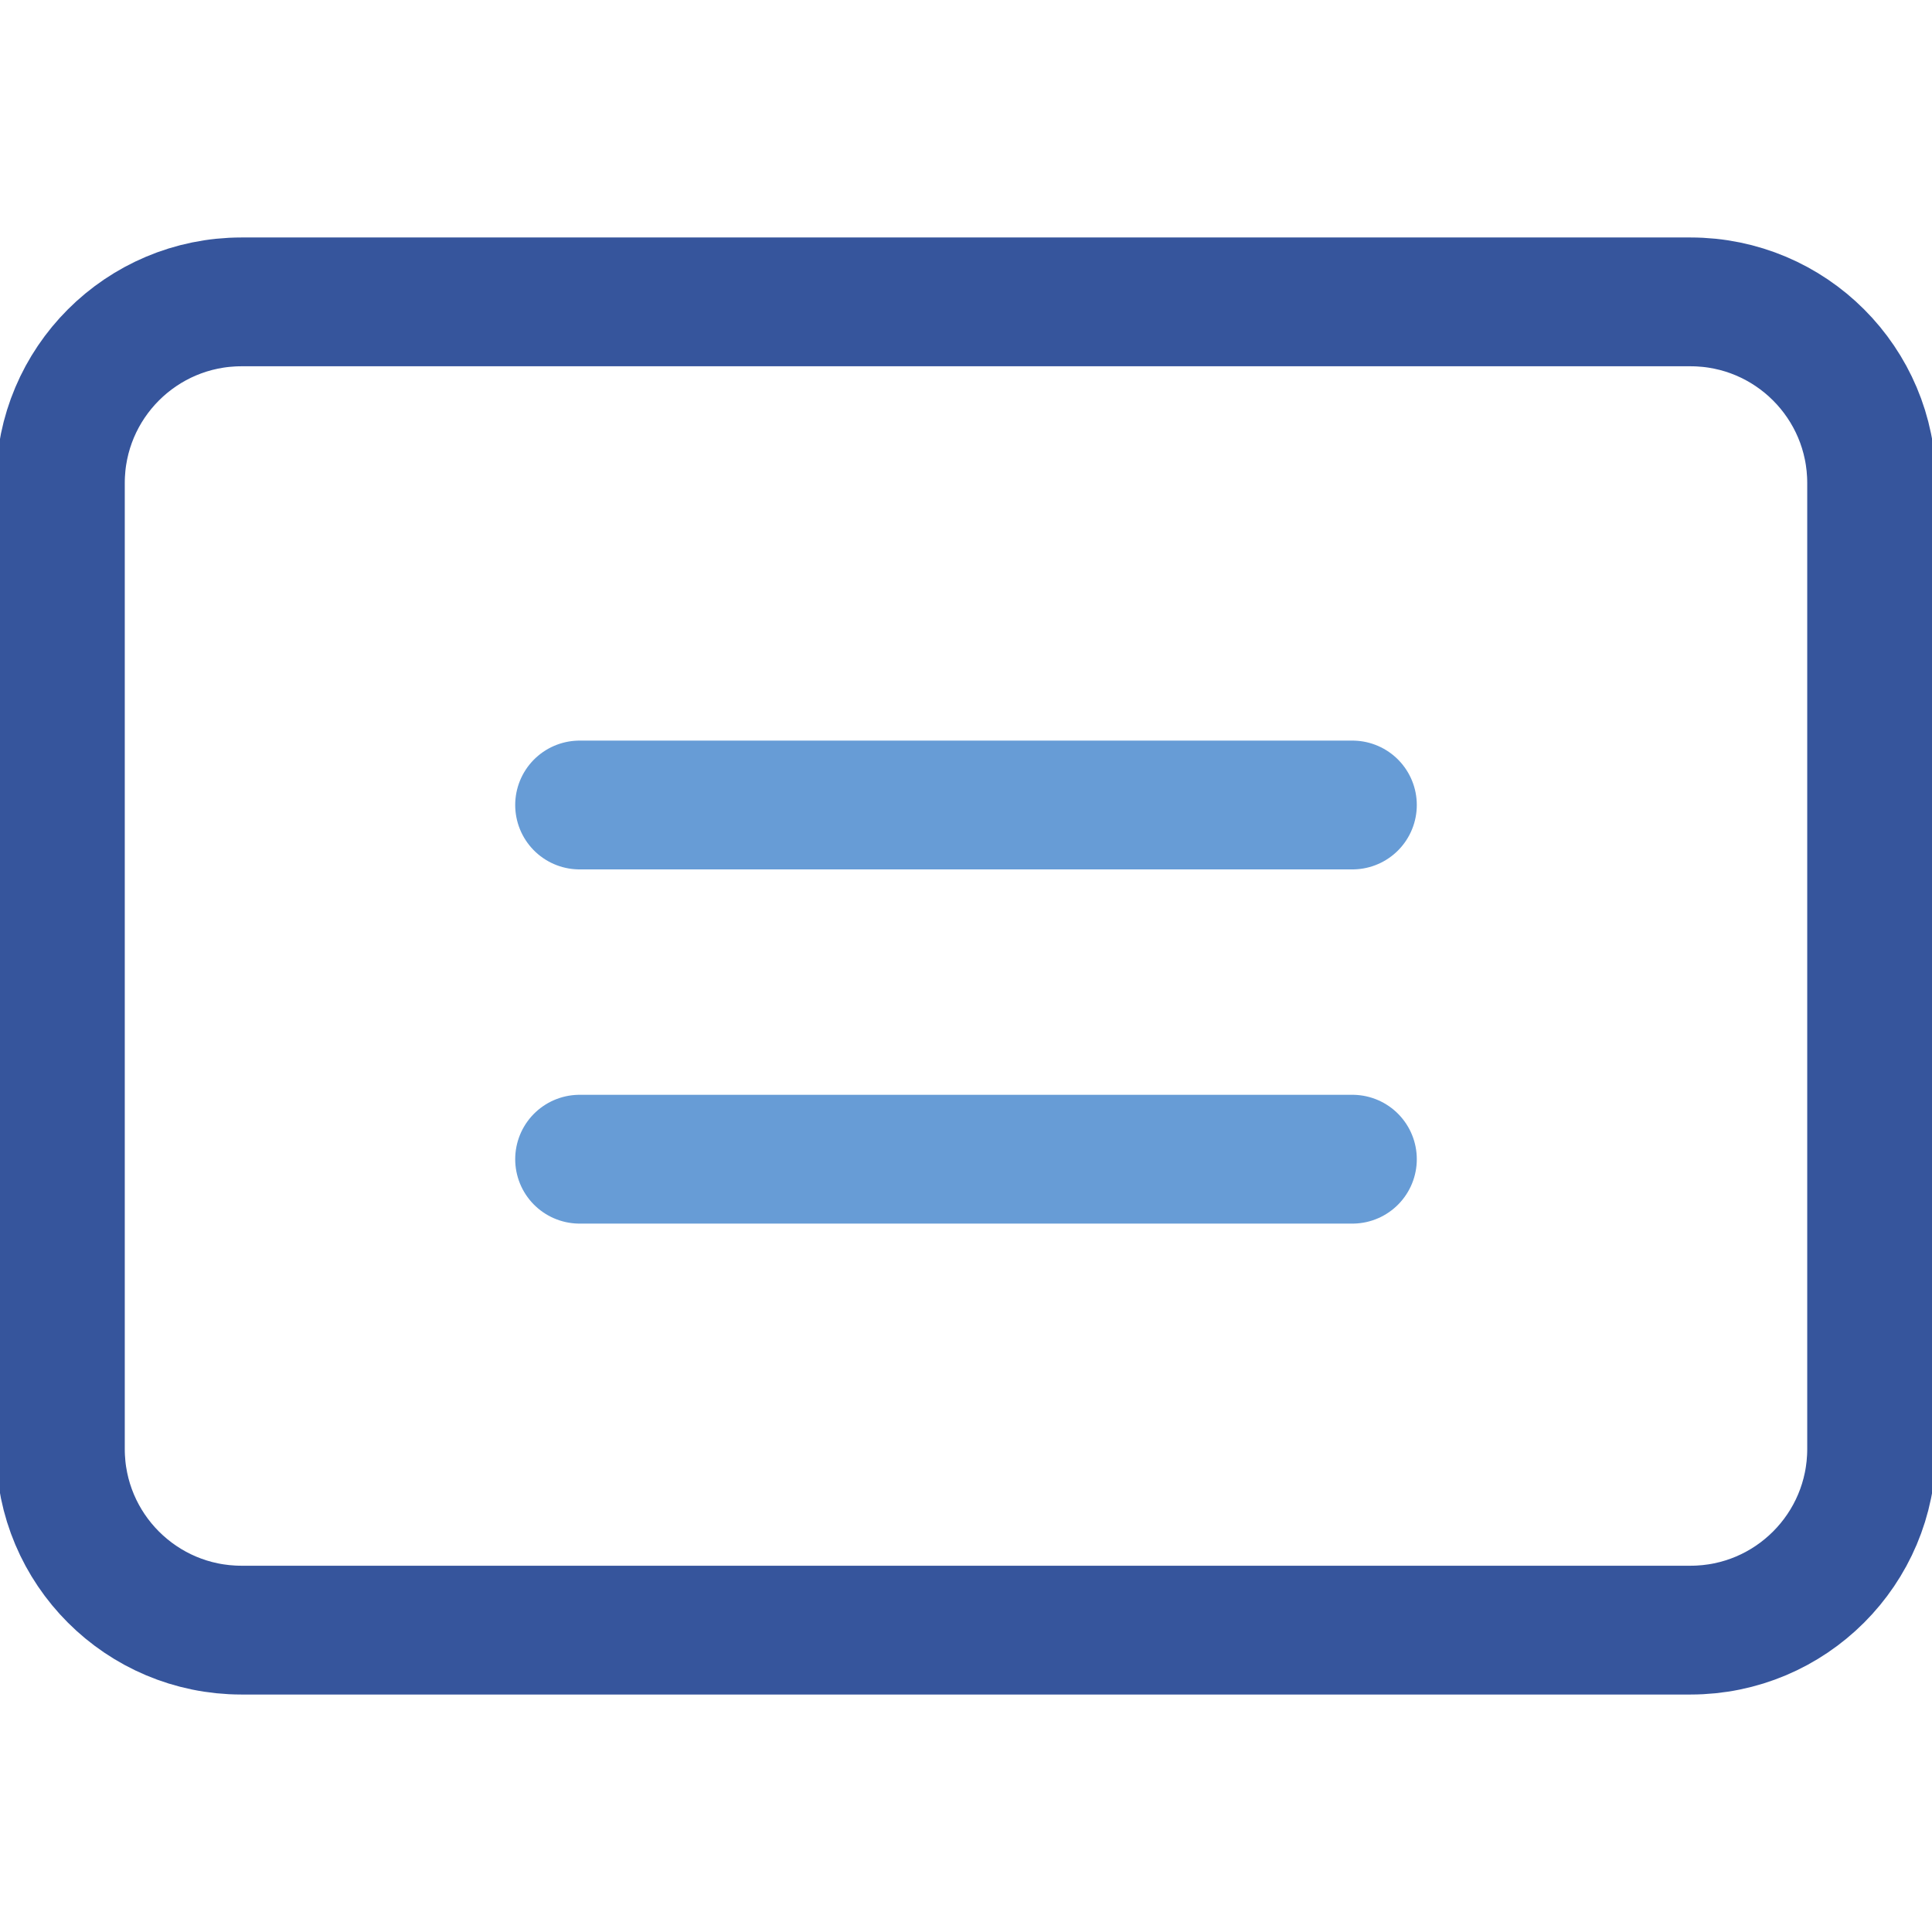 <svg width="60" height="60" viewBox="0 0 60 60" fill="none" xmlns="http://www.w3.org/2000/svg">
<g clip-path="url(#clip0_32_816)">
<path d="M1.875 15L1.875 45C1.875 48.107 4.393 50.625 7.5 50.625H52.5C55.607 50.625 58.125 48.107 58.125 45V15C58.125 11.893 55.607 9.375 52.5 9.375H7.5C4.393 9.375 1.875 11.893 1.875 15Z" stroke="#36559C" stroke-width="4" stroke-linecap="round" stroke-linejoin="round"/>
<path d="M18 25H42" stroke="#679CD6" stroke-width="4" stroke-linecap="round"/>
<path d="M18 36H42" stroke="#679CD6" stroke-width="4" stroke-linecap="round"/>
</g>
<defs>
<clipPath id="clip0_32_816">
<rect width="60" height="60" fill="white"/>
</clipPath>
</defs>
</svg>

